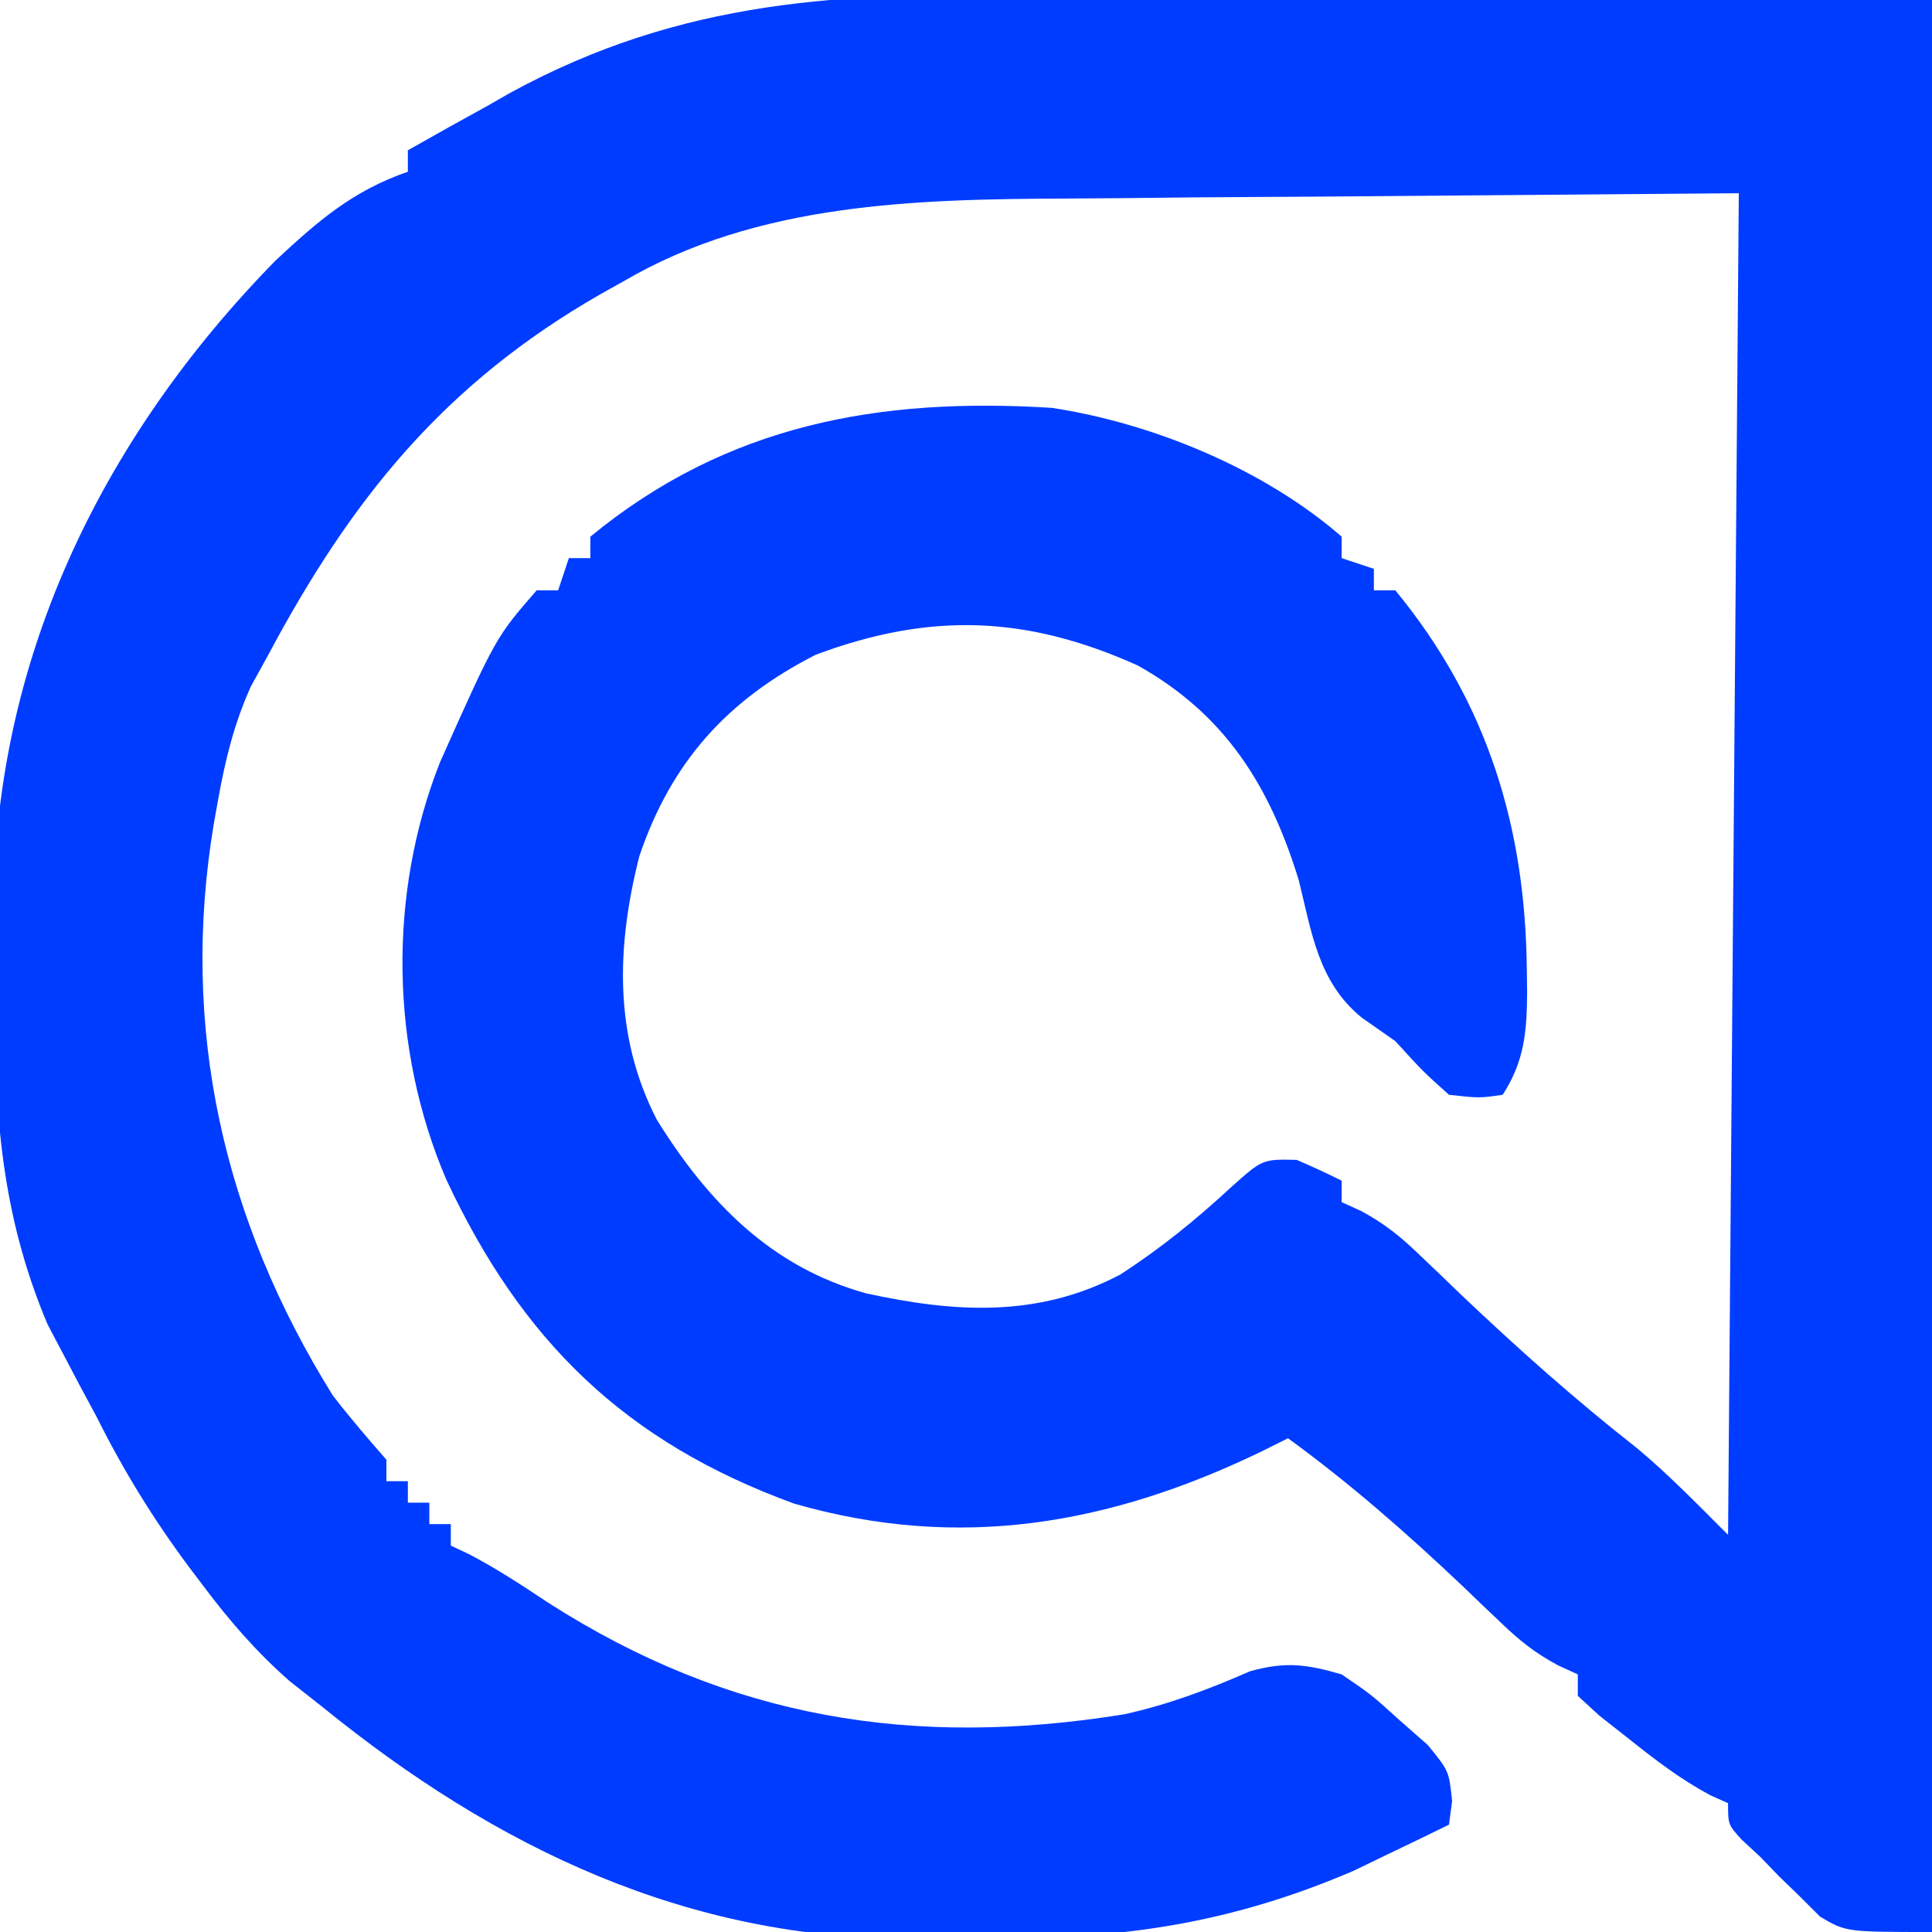 <?xml version="1.0" encoding="UTF-8"?>
<svg version="1.1" xmlns="http://www.w3.org/2000/svg" width="180" height="180">
<path d="M0 0 C2.148 0.007 4.296 0.012 6.444 0.015 C14.328 0.041 22.211 0.111 30.094 0.176 C47.749 0.279 65.404 0.382 83.594 0.488 C83.594 59.888 83.594 119.288 83.594 180.488 C75.594 180.488 75.594 180.488 73.168 179.062 C72.545 178.44 71.923 177.817 71.281 177.176 C70.646 176.561 70.01 175.946 69.355 175.312 C68.774 174.711 68.193 174.109 67.594 173.488 C67.023 172.958 66.452 172.429 65.863 171.883 C64.594 170.488 64.594 170.488 64.594 168.488 C64.042 168.241 63.49 167.993 62.922 167.738 C60.142 166.246 57.812 164.452 55.344 162.488 C54.452 161.787 53.56 161.086 52.641 160.363 C51.627 159.435 51.627 159.435 50.594 158.488 C50.594 157.828 50.594 157.168 50.594 156.488 C49.998 156.216 49.403 155.943 48.79 155.663 C46.649 154.518 45.197 153.371 43.457 151.695 C42.597 150.878 42.597 150.878 41.719 150.044 C41.121 149.469 40.523 148.893 39.906 148.301 C34.695 143.367 29.406 138.716 23.594 134.488 C22.771 134.898 21.949 135.308 21.102 135.73 C7.011 142.532 -7.015 145.008 -22.402 140.582 C-38.215 134.825 -47.795 125.386 -54.812 110.418 C-60.045 98.217 -60.292 83.847 -55.406 71.488 C-50.21 59.86 -50.21 59.86 -46.406 55.488 C-45.746 55.488 -45.086 55.488 -44.406 55.488 C-44.076 54.498 -43.746 53.508 -43.406 52.488 C-42.746 52.488 -42.086 52.488 -41.406 52.488 C-41.406 51.828 -41.406 51.168 -41.406 50.488 C-28.661 40.009 -14.436 37.484 1.594 38.488 C11.017 39.922 21.359 44.195 28.594 50.488 C28.594 51.148 28.594 51.808 28.594 52.488 C30.079 52.983 30.079 52.983 31.594 53.488 C31.594 54.148 31.594 54.808 31.594 55.488 C32.254 55.488 32.914 55.488 33.594 55.488 C42.166 65.913 45.705 77.499 45.844 90.801 C45.858 91.842 45.858 91.842 45.872 92.905 C45.849 96.595 45.624 99.355 43.594 102.488 C41.406 102.801 41.406 102.801 38.594 102.488 C36.156 100.301 36.156 100.301 33.594 97.488 C32.562 96.766 31.531 96.045 30.469 95.301 C26.4 91.991 25.812 87.378 24.594 82.488 C21.906 73.719 17.745 67.05 9.594 62.488 C-0.72 57.853 -9.698 57.488 -20.406 61.488 C-28.658 65.691 -33.872 71.489 -36.84 80.258 C-38.973 88.657 -39.244 96.98 -35.215 104.801 C-30.453 112.482 -24.556 118.547 -15.688 120.992 C-7.466 122.78 0.298 123.288 7.98 119.227 C11.745 116.791 15.059 114.094 18.344 111.051 C21.229 108.48 21.229 108.48 24.406 108.551 C25.82 109.157 27.218 109.8 28.594 110.488 C28.594 111.148 28.594 111.808 28.594 112.488 C29.186 112.758 29.778 113.027 30.388 113.304 C32.591 114.487 34.087 115.7 35.879 117.43 C36.791 118.299 36.791 118.299 37.721 119.186 C38.36 119.801 38.998 120.417 39.656 121.051 C44.974 126.105 50.352 130.899 56.129 135.426 C59.117 137.926 61.838 140.733 64.594 143.488 C65.089 81.613 65.089 81.613 65.594 18.488 C52.889 18.591 40.184 18.695 27.094 18.801 C23.115 18.826 19.136 18.851 15.037 18.876 C11.401 18.913 11.401 18.913 7.765 18.953 C6.173 18.969 4.581 18.98 2.989 18.985 C-11.066 19.043 -25.833 19.388 -38.281 26.676 C-38.987 27.07 -39.692 27.465 -40.419 27.871 C-55.02 36.237 -63.633 46.921 -71.406 61.488 C-71.944 62.464 -72.481 63.44 -73.035 64.445 C-74.6 67.918 -75.432 71.324 -76.094 75.051 C-76.22 75.75 -76.346 76.45 -76.475 77.171 C-79.679 96.268 -75.591 114.13 -65.406 130.488 C-63.813 132.568 -62.129 134.512 -60.406 136.488 C-60.406 137.148 -60.406 137.808 -60.406 138.488 C-59.746 138.488 -59.086 138.488 -58.406 138.488 C-58.406 139.148 -58.406 139.808 -58.406 140.488 C-57.746 140.488 -57.086 140.488 -56.406 140.488 C-56.406 141.148 -56.406 141.808 -56.406 142.488 C-55.746 142.488 -55.086 142.488 -54.406 142.488 C-54.406 143.148 -54.406 143.808 -54.406 144.488 C-53.851 144.75 -53.295 145.012 -52.723 145.281 C-50.136 146.629 -47.773 148.187 -45.344 149.801 C-28.45 160.627 -11.296 163.376 8.344 160.203 C12.455 159.299 16.208 157.88 20.059 156.195 C23.353 155.277 25.313 155.533 28.594 156.488 C31.367 158.379 31.367 158.379 33.969 160.738 C34.843 161.507 35.717 162.275 36.617 163.066 C38.594 165.488 38.594 165.488 38.883 168.285 C38.787 169.012 38.692 169.739 38.594 170.488 C36.703 171.416 34.806 172.33 32.906 173.238 C31.851 173.749 30.795 174.259 29.707 174.785 C18.435 179.619 8.343 181.159 -3.798 181.065 C-6.272 181.051 -8.742 181.085 -11.215 181.123 C-32.306 181.225 -50.171 172.691 -66.406 159.488 C-67.405 158.702 -68.404 157.916 -69.434 157.105 C-72.512 154.395 -75.021 151.505 -77.469 148.238 C-77.903 147.665 -78.337 147.091 -78.784 146.5 C-82.112 142.033 -84.917 137.475 -87.406 132.488 C-87.909 131.554 -88.412 130.619 -88.93 129.656 C-89.458 128.652 -89.987 127.648 -90.531 126.613 C-91.008 125.708 -91.485 124.803 -91.977 123.871 C-96.278 113.693 -96.937 104.211 -96.907 93.302 C-96.906 90.822 -96.948 88.345 -96.992 85.865 C-97.169 62.377 -87.074 41.434 -70.723 24.75 C-66.785 21.081 -63.544 18.261 -58.406 16.488 C-58.406 15.828 -58.406 15.168 -58.406 14.488 C-55.916 13.073 -53.415 11.682 -50.906 10.301 C-50.229 9.913 -49.553 9.526 -48.855 9.127 C-32.79 0.371 -17.903 -0.207 0 0 Z " fill="#003CFF" transform="translate(96.406,-0.488)"/>
</svg>
